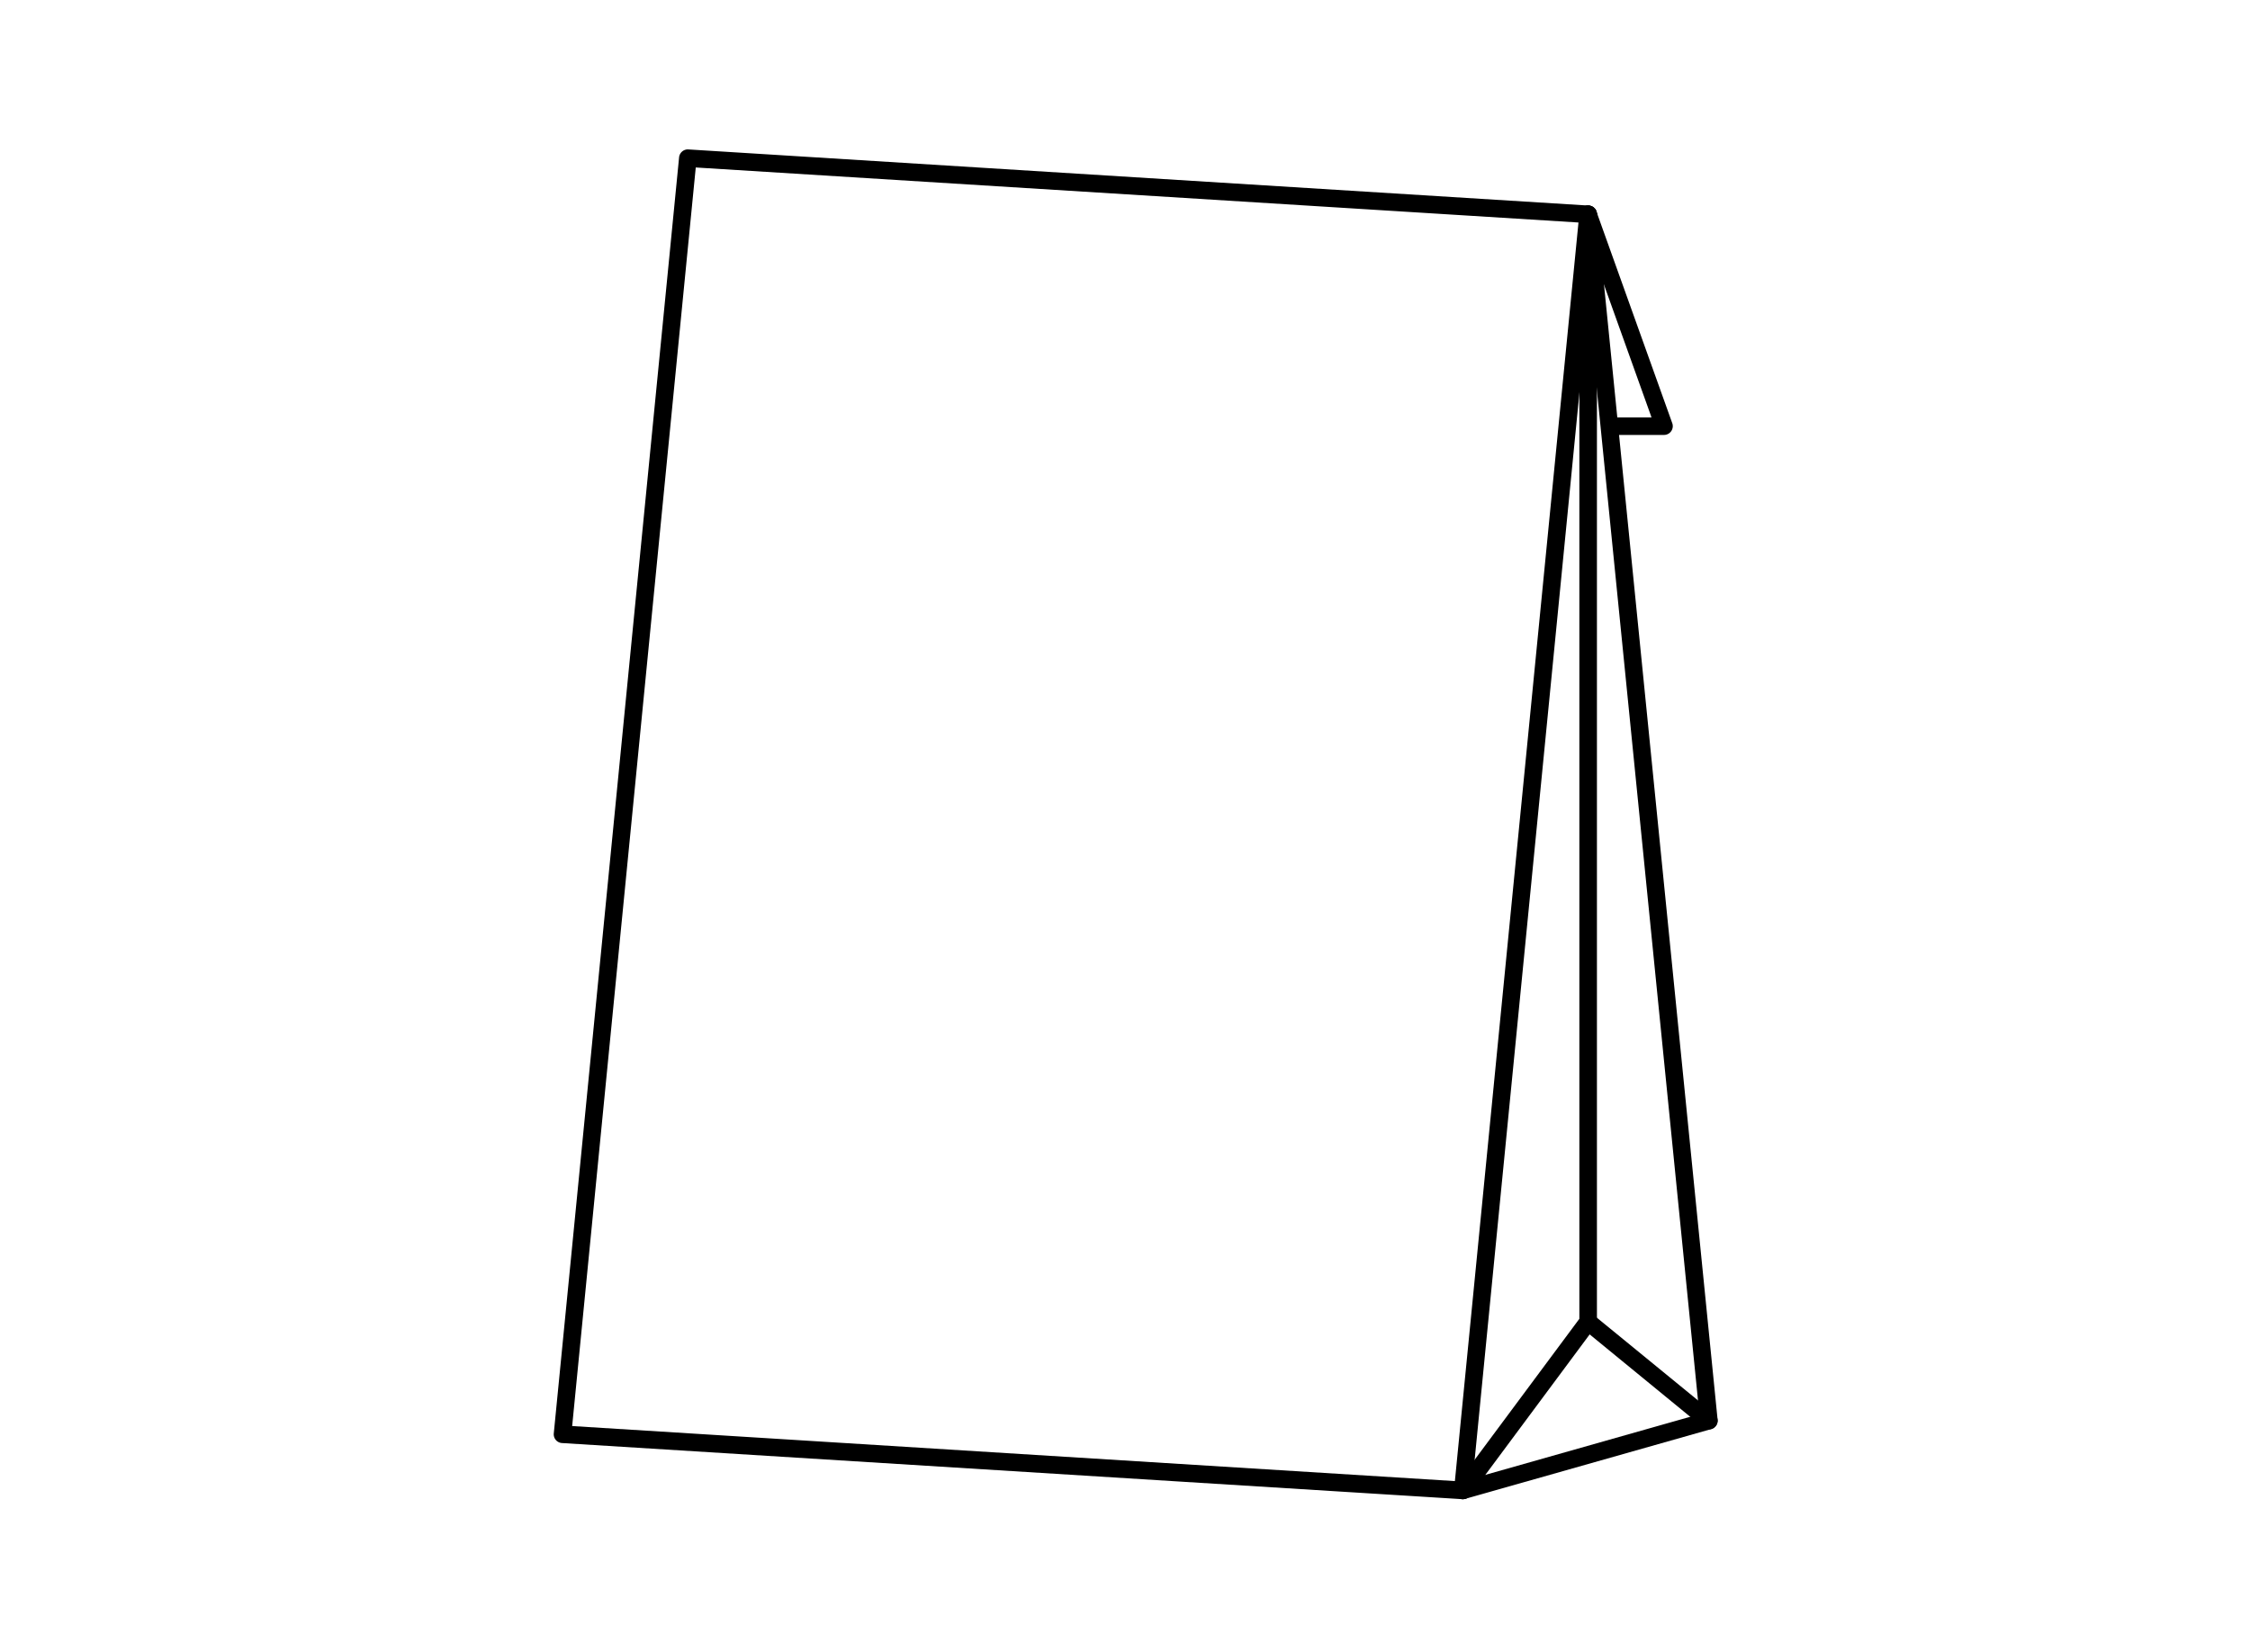 <svg xmlns="http://www.w3.org/2000/svg" width="128" height="94"><defs><style>.a{fill:#fff}</style></defs><path class="a" d="M0 0h128v94H0z"/><path class="a" d="m90.345 12.194 4.318 12.055H91.6"/><path d="M94.664 24.749h-3.063a.5.5 0 0 1 0-1h2.352l-4.079-11.387a.5.5 0 0 1 .941-.337l4.318 12.055a.5.5 0 0 1-.471.669Z"/><path class="a" d="m90.345 12.194 6.868 68.643-14 3.97"/><path d="M83.218 85.307a.5.5 0 0 1-.136-.981l13.594-3.855-6.826-68.226a.5.5 0 1 1 .995-.1l6.868 68.643a.5.5 0 0 1-.361.531l-14 3.97a.5.5 0 0 1-.134.018Z"/><path class="a" d="M90.345 12.194v63.017l-7.129 9.6"/><path d="M83.218 85.307a.5.5 0 0 1-.4-.8l7.03-9.463V12.192a.5.5 0 0 1 1 0v63.017a.5.5 0 0 1-.1.3l-7.129 9.6a.5.5 0 0 1-.401.198Z"/><path d="M97.212 81.337a.5.5 0 0 1-.317-.113l-6.867-5.626a.5.5 0 0 1-.07-.7.5.5 0 0 1 .7-.07l6.872 5.622a.5.5 0 0 1-.317.887Z"/><path class="a" d="m83.218 84.807-51.216-3.194 7.129-72.612 51.216 3.194Z"/><path d="M83.218 85.307h-.032L31.97 82.113a.5.5 0 0 1-.466-.548l7.129-72.612a.5.5 0 0 1 .529-.45l51.216 3.194a.5.5 0 0 1 .466.548l-7.129 72.613a.5.5 0 0 1-.497.449ZM32.55 81.146l50.217 3.132 7.031-71.617L39.581 9.53Z"/></svg>